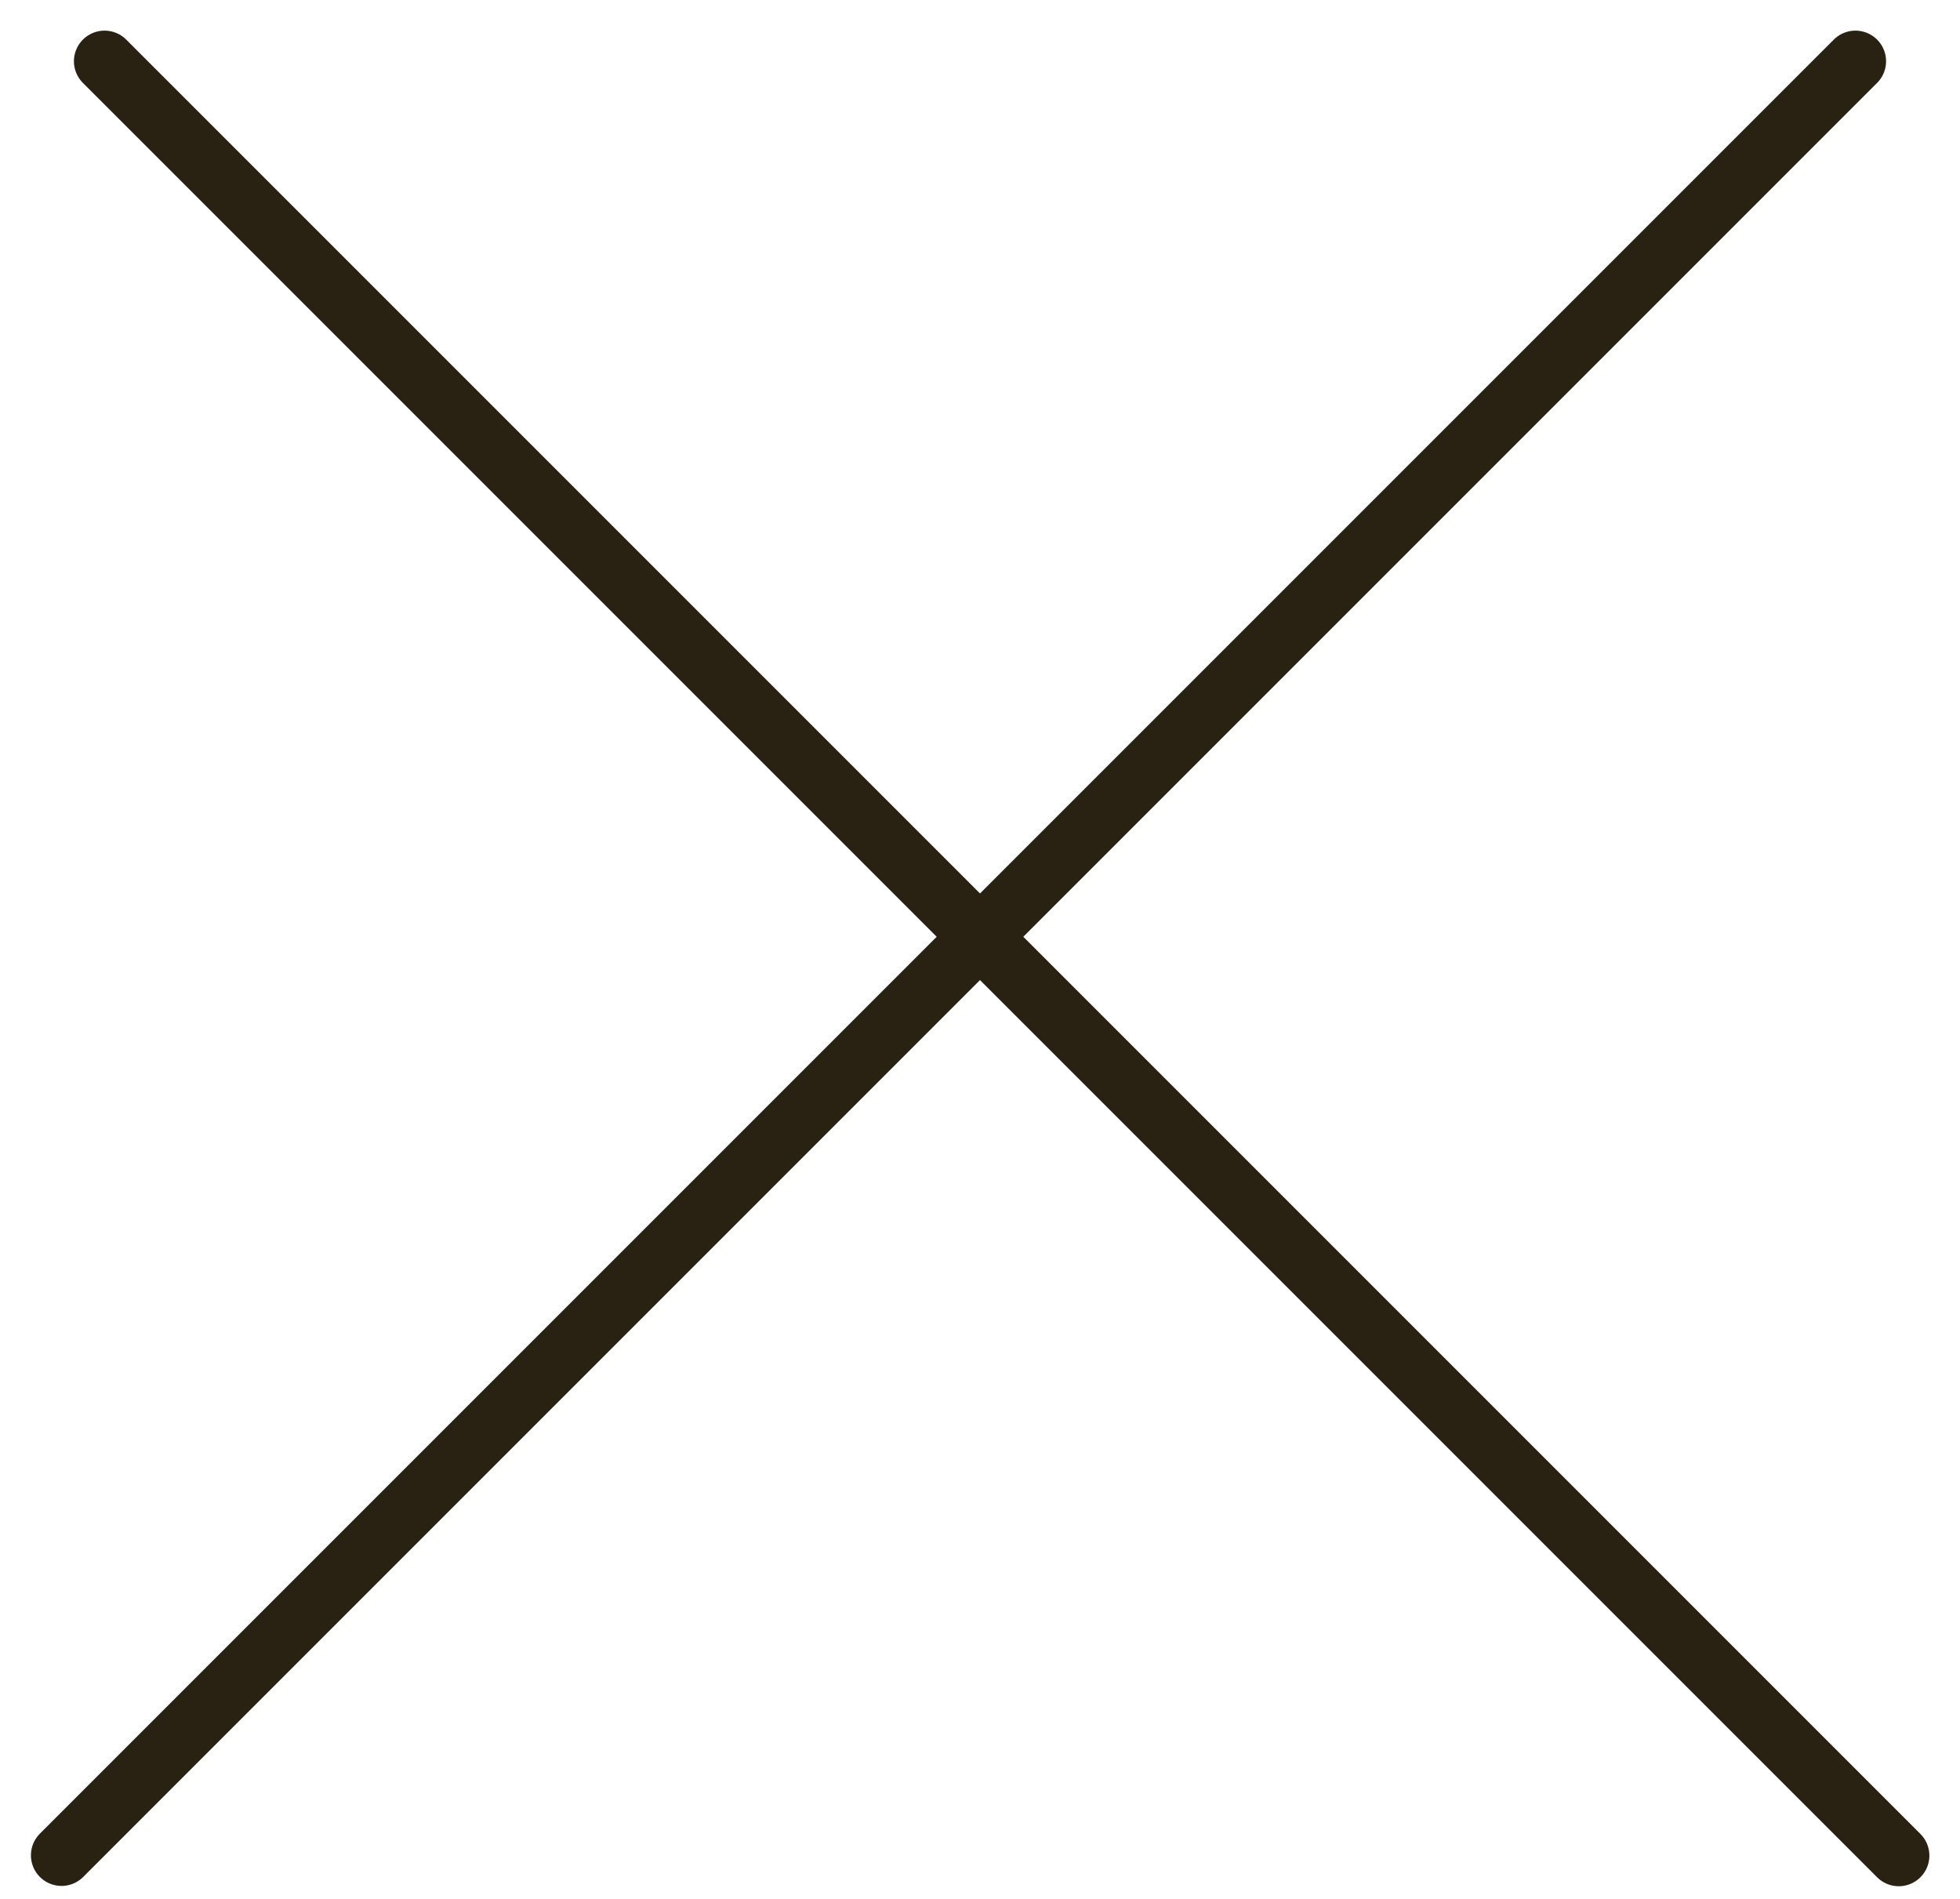<svg width="32" height="31" viewBox="0 0 32 31" fill="none" xmlns="http://www.w3.org/2000/svg">
<line x1="1.707" y1="1" x2="31" y2="30.293" stroke="#292111" stroke-linecap="round"/>
<line x1="0.5" y1="-0.5" x2="41.926" y2="-0.5" transform="matrix(-0.707 0.707 0.707 0.707 31 1)" stroke="#292111" stroke-linecap="round"/>
</svg>
